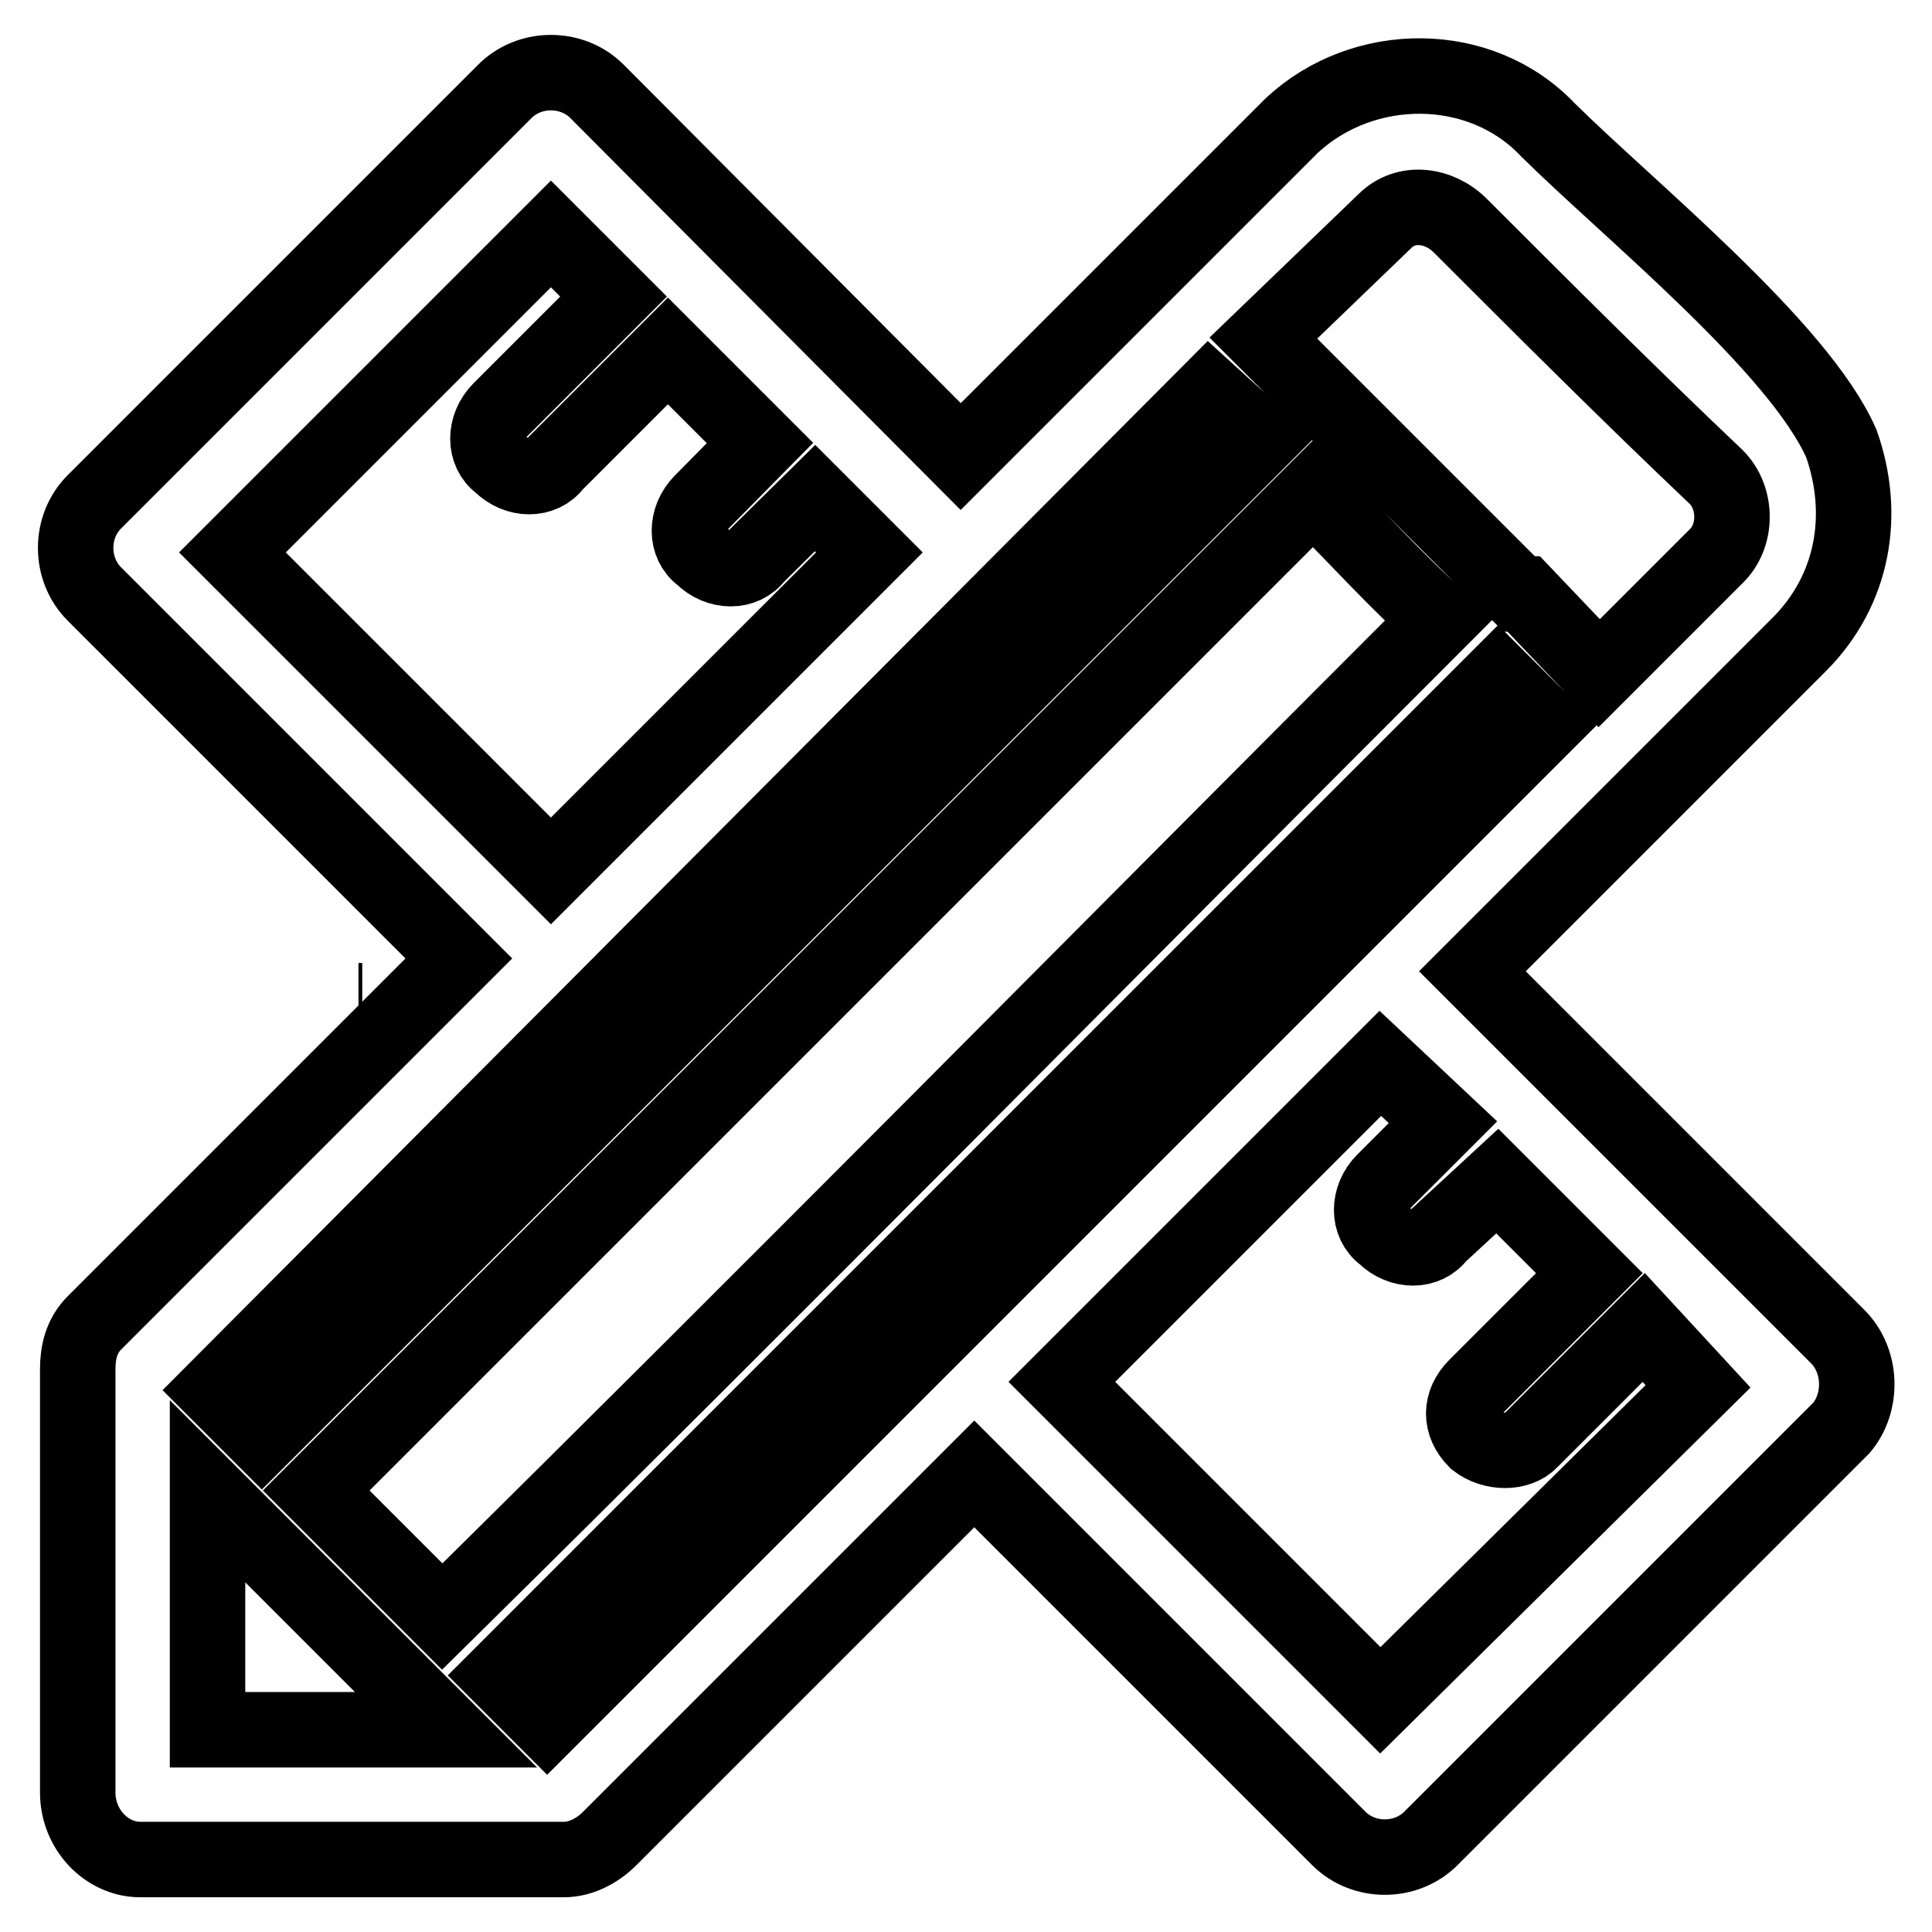 <?xml version="1.0" encoding="utf-8"?>
<!-- Svg Vector Icons : http://www.onlinewebfonts.com/icon -->
<!DOCTYPE svg PUBLIC "-//W3C//DTD SVG 1.1//EN" "http://www.w3.org/Graphics/SVG/1.1/DTD/svg11.dtd">
<svg version="1.1" xmlns="http://www.w3.org/2000/svg" xmlns:xlink="http://www.w3.org/1999/xlink" x="0px" y="0px" viewBox="0 0 256 256" enable-background="new 0 0 256 256" xml:space="preserve">
<g> <path stroke-width="10" fill-opacity="0" stroke="#000000"  d="M47.5,132.6L47.5,132.6L47.5,132.6H48H47.5z M243.4,177l-48.3-48.3l43.3-43.3c7.2-7.2,8.9-17.2,5.6-26.6 c-5.6-12.8-28.3-31.1-38.9-41.6c-8.9-9.4-24.4-9.4-33.9-0.6l-43.9,43.9L79.1,12.1c-3.3-3.3-8.9-3.3-12.2,0L12.5,66.5 c-3.3,3.3-3.3,8.9,0,12.2L60.8,127l-48.3,48.3c-1.7,1.7-2.2,3.9-2.2,6.1c0,18.9,0,37.2,0,56.1c0,5,3.9,8.9,8.3,8.9h56.1 c2.2,0,4.4-1.1,6.1-2.8l48.3-48.3l48.3,48.3l0,0c3.3,3.3,8.9,3.3,12.2,0l54.4-54.4C246.8,185.9,246.8,180.3,243.4,177L243.4,177z  M183.5,29.3L183.5,29.3c2.8-2.8,7.2-2.2,10,0.6c11.1,11.1,22.2,22.2,33.9,33.3c2.8,2.8,2.8,7.8,0,10.5l-15.5,15.5l-10-10.5l0,0 h-0.6l0,0l-23.9-23.9l0,0l0,0l0,0l-10-10L183.5,29.3L183.5,29.3z M190.7,82.1L190.7,82.1c-43.9,43.9-87.7,88.3-132.1,132.1 l-16.7-16.7L174,65.4C179.6,71,185.1,77.1,190.7,82.1L190.7,82.1z M30.8,73.2L30.8,73.2L73,31l8.3,8.3l-15,15 c-2.2,2.2-2.2,5.6,0,7.2c2.2,2.2,5.6,2.2,7.2,0l15-15l12.2,12.2L93,66.5c-2.2,2.2-2.2,5.6,0,7.2c2.2,2.2,5.6,2.2,7.2,0L108,66 l7.2,7.2L73,115.4L30.8,73.2L30.8,73.2z M160.2,52.1L160.2,52.1l6.7,6.1L34.7,190.3l-6.1-6.1L160.2,52.1L160.2,52.1z M27.5,229.2 L27.5,229.2c0-10.5,0-21.1,0-31.6l31.6,31.6H27.5L27.5,229.2z M72.5,228.1L72.5,228.1l-6.1-6.1c43.9-43.9,88.3-88.3,132.1-132.1 l6.1,6.1L72.5,228.1L72.5,228.1z M182.9,225.3L182.9,225.3l-42.2-42.2l42.2-42.2l8.3,7.8l-7.8,7.8c-2.2,2.2-2.2,5.6,0,7.2 c2.2,2.2,5.6,2.2,7.2,0l7.8-7.2l12.2,12.2l-15,15c-2.2,2.2-2.2,5,0,7.2c2.2,1.7,5.6,1.7,7.2,0l15-15l7.2,7.8L182.9,225.3 L182.9,225.3z"/></g>
</svg>